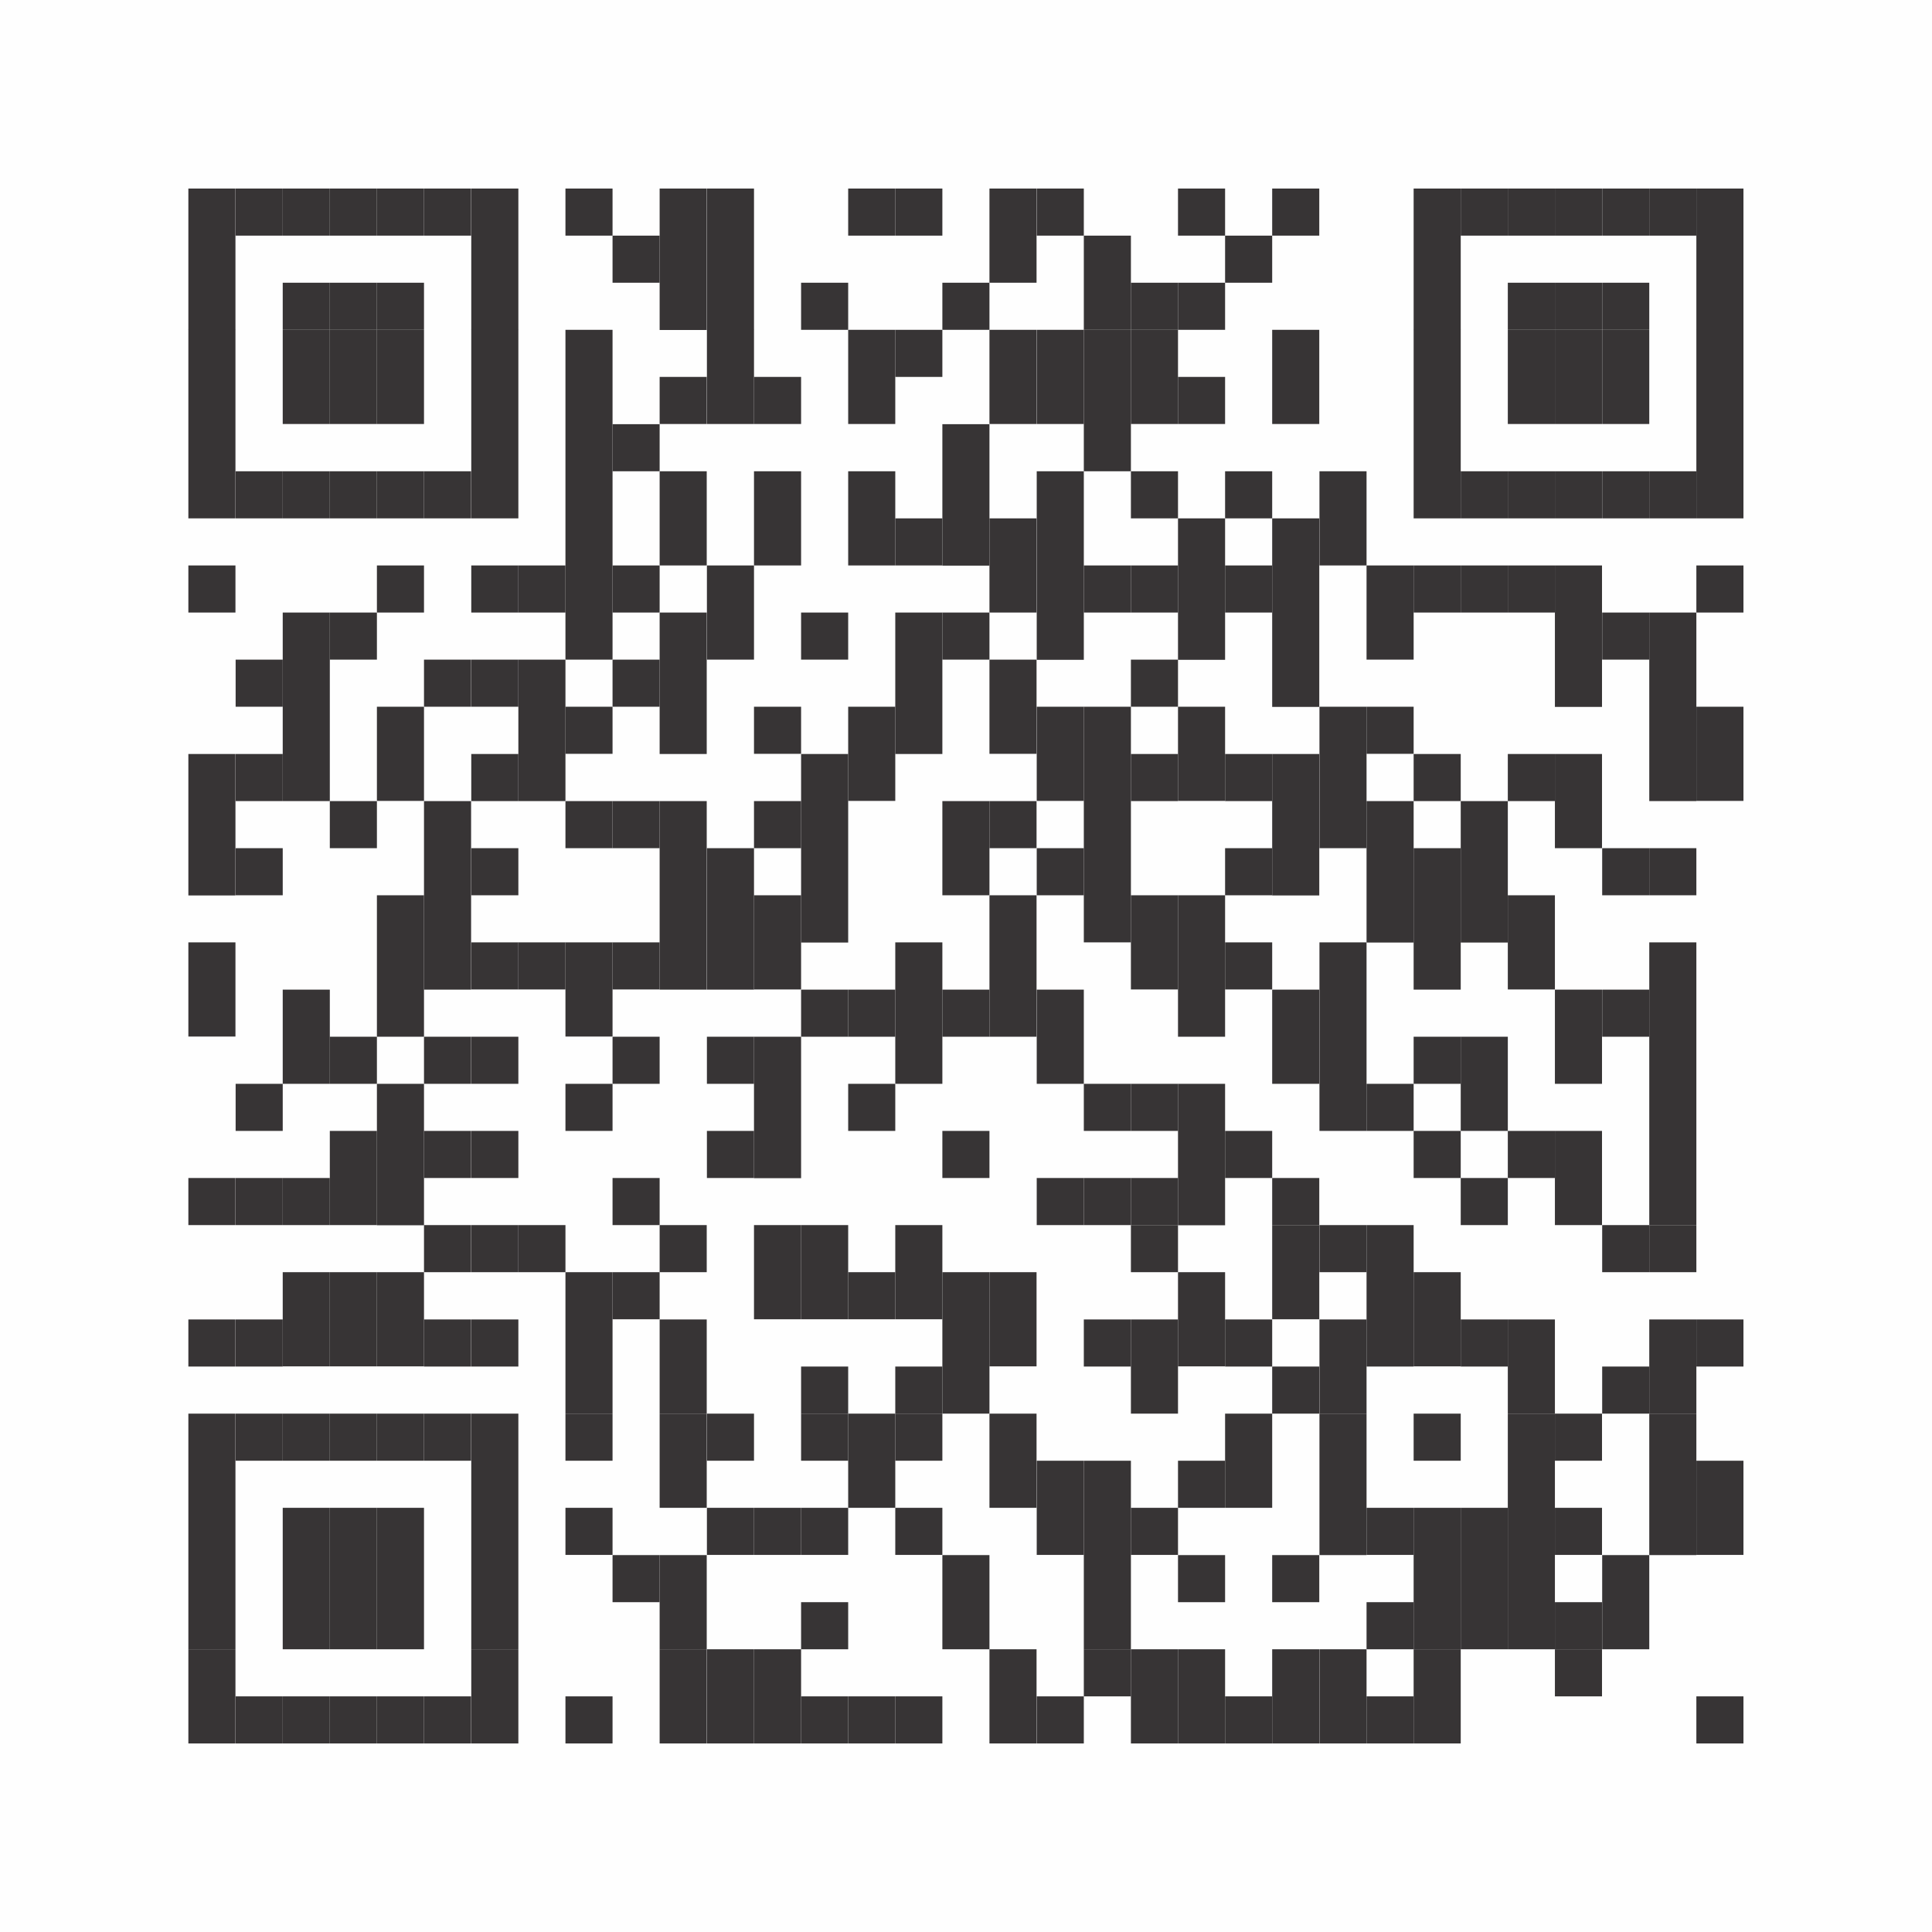<?xml version="1.0" encoding="UTF-8"?><svg id="Layer_2" xmlns="http://www.w3.org/2000/svg" viewBox="0 0 107.08 107.08"><defs><style>.cls-1{fill:#fefefe;}.cls-2{fill:#373435;}</style></defs><g id="Layer_1-2"><rect class="cls-1" width="107.08" height="107.08"/><rect class="cls-2" x="10.44" y="10.45" width="2.61" height="7.84"/><rect class="cls-2" x="10.44" y="18.28" width="2.61" height="10.45"/><rect class="cls-2" x="10.44" y="31.34" width="2.61" height="2.61"/><rect class="cls-2" x="10.44" y="41.79" width="2.61" height="7.84"/><rect class="cls-2" x="10.44" y="52.23" width="2.61" height="5.22"/><rect class="cls-2" x="10.44" y="65.29" width="2.61" height="2.61"/><rect class="cls-2" x="10.44" y="73.13" width="2.61" height="2.61"/><rect class="cls-2" x="10.44" y="78.35" width="2.61" height="13.06"/><rect class="cls-2" x="10.44" y="91.41" width="2.61" height="5.22"/><rect class="cls-2" x="13.06" y="10.45" width="2.61" height="2.61"/><rect class="cls-2" x="13.06" y="26.12" width="2.61" height="2.61"/><rect class="cls-2" x="13.06" y="36.56" width="2.61" height="2.61"/><rect class="cls-2" x="13.06" y="41.79" width="2.61" height="2.61"/><rect class="cls-2" x="13.06" y="47.01" width="2.61" height="2.61"/><rect class="cls-2" x="13.06" y="60.07" width="2.61" height="2.61"/><rect class="cls-2" x="13.06" y="65.29" width="2.61" height="2.61"/><rect class="cls-2" x="13.06" y="73.13" width="2.61" height="2.61"/><rect class="cls-2" x="13.06" y="78.35" width="2.61" height="2.61"/><rect class="cls-2" x="13.06" y="94.02" width="2.61" height="2.61"/><rect class="cls-2" x="15.67" y="10.45" width="2.61" height="2.61"/><rect class="cls-2" x="15.67" y="15.67" width="2.61" height="2.61"/><rect class="cls-2" x="15.67" y="18.28" width="2.61" height="5.22"/><rect class="cls-2" x="15.67" y="26.12" width="2.61" height="2.61"/><rect class="cls-2" x="15.67" y="33.95" width="2.61" height="10.45"/><rect class="cls-2" x="15.67" y="54.85" width="2.61" height="5.22"/><rect class="cls-2" x="15.67" y="65.29" width="2.61" height="2.61"/><rect class="cls-2" x="15.67" y="70.51" width="2.61" height="5.22"/><rect class="cls-2" x="15.67" y="78.35" width="2.61" height="2.61"/><rect class="cls-2" x="15.67" y="83.57" width="2.61" height="7.84"/><rect class="cls-2" x="15.67" y="94.02" width="2.61" height="2.61"/><rect class="cls-2" x="18.28" y="10.45" width="2.61" height="2.61"/><rect class="cls-2" x="18.28" y="15.67" width="2.61" height="2.61"/><rect class="cls-2" x="18.28" y="18.28" width="2.61" height="5.22"/><rect class="cls-2" x="18.28" y="26.12" width="2.61" height="2.61"/><rect class="cls-2" x="18.28" y="33.95" width="2.61" height="2.61"/><rect class="cls-2" x="18.28" y="44.4" width="2.61" height="2.61"/><rect class="cls-2" x="18.28" y="57.46" width="2.61" height="2.61"/><rect class="cls-2" x="18.28" y="62.68" width="2.61" height="5.22"/><rect class="cls-2" x="18.28" y="70.51" width="2.61" height="5.22"/><rect class="cls-2" x="18.28" y="78.35" width="2.61" height="2.61"/><rect class="cls-2" x="18.28" y="83.57" width="2.61" height="7.84"/><rect class="cls-2" x="18.28" y="94.02" width="2.61" height="2.61"/><rect class="cls-2" x="20.89" y="10.45" width="2.61" height="2.61"/><rect class="cls-2" x="20.89" y="15.67" width="2.61" height="2.61"/><rect class="cls-2" x="20.89" y="18.28" width="2.61" height="5.22"/><rect class="cls-2" x="20.89" y="26.12" width="2.61" height="2.61"/><rect class="cls-2" x="20.89" y="31.34" width="2.61" height="2.61"/><rect class="cls-2" x="20.89" y="39.17" width="2.61" height="5.22"/><rect class="cls-2" x="20.89" y="49.62" width="2.61" height="7.84"/><rect class="cls-2" x="20.89" y="60.07" width="2.61" height="7.84"/><rect class="cls-2" x="20.89" y="70.51" width="2.61" height="5.22"/><rect class="cls-2" x="20.89" y="78.35" width="2.61" height="2.61"/><rect class="cls-2" x="20.89" y="83.57" width="2.61" height="7.84"/><rect class="cls-2" x="20.89" y="94.02" width="2.61" height="2.61"/><rect class="cls-2" x="23.5" y="10.45" width="2.61" height="2.61"/><rect class="cls-2" x="23.5" y="26.12" width="2.61" height="2.61"/><rect class="cls-2" x="23.5" y="36.56" width="2.61" height="2.61"/><rect class="cls-2" x="23.5" y="44.4" width="2.61" height="10.45"/><rect class="cls-2" x="23.5" y="57.46" width="2.61" height="2.61"/><rect class="cls-2" x="23.5" y="62.68" width="2.61" height="2.61"/><rect class="cls-2" x="23.5" y="67.9" width="2.61" height="2.61"/><rect class="cls-2" x="23.5" y="73.13" width="2.61" height="2.61"/><rect class="cls-2" x="23.5" y="78.35" width="2.61" height="2.61"/><rect class="cls-2" x="23.5" y="94.02" width="2.61" height="2.61"/><rect class="cls-2" x="26.12" y="10.45" width="2.61" height="7.84"/><rect class="cls-2" x="26.12" y="18.28" width="2.61" height="10.45"/><rect class="cls-2" x="26.12" y="31.34" width="2.61" height="2.61"/><rect class="cls-2" x="26.12" y="36.56" width="2.61" height="2.61"/><rect class="cls-2" x="26.12" y="41.79" width="2.61" height="2.61"/><rect class="cls-2" x="26.12" y="47.01" width="2.61" height="2.61"/><rect class="cls-2" x="26.12" y="52.23" width="2.61" height="2.61"/><rect class="cls-2" x="26.12" y="57.46" width="2.61" height="2.61"/><rect class="cls-2" x="26.12" y="62.68" width="2.61" height="2.61"/><rect class="cls-2" x="26.12" y="67.9" width="2.61" height="2.61"/><rect class="cls-2" x="26.12" y="73.13" width="2.61" height="2.61"/><rect class="cls-2" x="26.12" y="78.35" width="2.61" height="13.06"/><rect class="cls-2" x="26.12" y="91.41" width="2.61" height="5.22"/><rect class="cls-2" x="28.73" y="31.34" width="2.61" height="2.61"/><rect class="cls-2" x="28.73" y="36.56" width="2.61" height="7.84"/><rect class="cls-2" x="28.73" y="52.23" width="2.61" height="2.61"/><rect class="cls-2" x="28.73" y="67.9" width="2.61" height="2.61"/><rect class="cls-2" x="31.34" y="10.45" width="2.61" height="2.61"/><rect class="cls-2" x="31.34" y="18.28" width="2.61" height="18.28"/><rect class="cls-2" x="31.34" y="39.17" width="2.61" height="2.61"/><rect class="cls-2" x="31.34" y="44.4" width="2.61" height="2.61"/><rect class="cls-2" x="31.34" y="52.23" width="2.61" height="5.22"/><rect class="cls-2" x="31.34" y="60.07" width="2.61" height="2.61"/><rect class="cls-2" x="31.34" y="70.51" width="2.61" height="7.84"/><rect class="cls-2" x="31.34" y="78.35" width="2.61" height="2.61"/><rect class="cls-2" x="31.34" y="83.57" width="2.61" height="2.61"/><rect class="cls-2" x="31.34" y="94.02" width="2.61" height="2.61"/><rect class="cls-2" x="33.95" y="13.06" width="2.61" height="2.61"/><rect class="cls-2" x="33.95" y="23.51" width="2.61" height="2.61"/><rect class="cls-2" x="33.95" y="31.34" width="2.61" height="2.61"/><rect class="cls-2" x="33.95" y="36.56" width="2.61" height="2.61"/><rect class="cls-2" x="33.95" y="44.4" width="2.61" height="2.61"/><rect class="cls-2" x="33.95" y="52.23" width="2.61" height="2.61"/><rect class="cls-2" x="33.95" y="57.46" width="2.61" height="2.61"/><rect class="cls-2" x="33.95" y="65.29" width="2.61" height="2.61"/><rect class="cls-2" x="33.95" y="70.51" width="2.61" height="2.61"/><rect class="cls-2" x="33.95" y="86.19" width="2.61" height="2.61"/><rect class="cls-2" x="36.56" y="10.45" width="2.61" height="7.84"/><rect class="cls-2" x="36.56" y="20.89" width="2.61" height="2.61"/><rect class="cls-2" x="36.56" y="26.12" width="2.61" height="5.22"/><rect class="cls-2" x="36.56" y="33.95" width="2.61" height="7.84"/><rect class="cls-2" x="36.56" y="44.4" width="2.61" height="10.45"/><rect class="cls-2" x="36.56" y="67.9" width="2.61" height="2.61"/><rect class="cls-2" x="36.56" y="73.13" width="2.61" height="5.22"/><rect class="cls-2" x="36.56" y="78.35" width="2.61" height="5.22"/><rect class="cls-2" x="36.56" y="86.19" width="2.61" height="5.22"/><rect class="cls-2" x="36.56" y="91.41" width="2.61" height="5.22"/><rect class="cls-2" x="39.18" y="10.45" width="2.61" height="7.84"/><rect class="cls-2" x="39.18" y="18.28" width="2.61" height="5.22"/><rect class="cls-2" x="39.18" y="31.34" width="2.61" height="5.22"/><rect class="cls-2" x="39.18" y="47.01" width="2.61" height="7.84"/><rect class="cls-2" x="39.18" y="57.46" width="2.61" height="2.61"/><rect class="cls-2" x="39.18" y="62.68" width="2.61" height="2.61"/><rect class="cls-2" x="39.18" y="78.35" width="2.61" height="2.61"/><rect class="cls-2" x="39.18" y="83.57" width="2.61" height="2.61"/><rect class="cls-2" x="39.18" y="91.41" width="2.61" height="5.22"/><rect class="cls-2" x="41.79" y="20.89" width="2.61" height="2.61"/><rect class="cls-2" x="41.79" y="26.12" width="2.61" height="5.22"/><rect class="cls-2" x="41.79" y="39.17" width="2.61" height="2.61"/><rect class="cls-2" x="41.79" y="44.4" width="2.61" height="2.61"/><rect class="cls-2" x="41.79" y="49.62" width="2.61" height="5.22"/><rect class="cls-2" x="41.79" y="57.46" width="2.61" height="7.84"/><rect class="cls-2" x="41.79" y="67.9" width="2.61" height="5.22"/><rect class="cls-2" x="41.79" y="83.57" width="2.61" height="2.61"/><rect class="cls-2" x="41.79" y="91.41" width="2.61" height="5.22"/><rect class="cls-2" x="44.4" y="15.67" width="2.61" height="2.61"/><rect class="cls-2" x="44.4" y="33.95" width="2.61" height="2.61"/><rect class="cls-2" x="44.4" y="41.79" width="2.61" height="10.45"/><rect class="cls-2" x="44.4" y="54.85" width="2.61" height="2.61"/><rect class="cls-2" x="44.4" y="67.9" width="2.61" height="5.22"/><rect class="cls-2" x="44.4" y="75.74" width="2.61" height="2.61"/><rect class="cls-2" x="44.4" y="78.35" width="2.61" height="2.61"/><rect class="cls-2" x="44.4" y="83.57" width="2.61" height="2.61"/><rect class="cls-2" x="44.4" y="88.8" width="2.61" height="2.61"/><rect class="cls-2" x="44.4" y="94.02" width="2.61" height="2.61"/><rect class="cls-2" x="47.01" y="10.45" width="2.61" height="2.61"/><rect class="cls-2" x="47.01" y="18.28" width="2.61" height="5.22"/><rect class="cls-2" x="47.01" y="26.12" width="2.61" height="5.22"/><rect class="cls-2" x="47.01" y="39.17" width="2.61" height="5.22"/><rect class="cls-2" x="47.01" y="54.85" width="2.61" height="2.61"/><rect class="cls-2" x="47.01" y="60.07" width="2.61" height="2.61"/><rect class="cls-2" x="47.01" y="70.51" width="2.61" height="2.61"/><rect class="cls-2" x="47.01" y="78.35" width="2.61" height="5.22"/><rect class="cls-2" x="47.01" y="94.02" width="2.61" height="2.61"/><rect class="cls-2" x="49.62" y="10.45" width="2.61" height="2.61"/><rect class="cls-2" x="49.62" y="18.28" width="2.61" height="2.61"/><rect class="cls-2" x="49.62" y="28.73" width="2.61" height="2.61"/><rect class="cls-2" x="49.62" y="33.95" width="2.61" height="7.84"/><rect class="cls-2" x="49.62" y="52.23" width="2.61" height="7.84"/><rect class="cls-2" x="49.62" y="67.9" width="2.61" height="5.22"/><rect class="cls-2" x="49.62" y="75.74" width="2.61" height="2.61"/><rect class="cls-2" x="49.62" y="78.35" width="2.61" height="2.61"/><rect class="cls-2" x="49.62" y="83.57" width="2.61" height="2.61"/><rect class="cls-2" x="49.62" y="94.02" width="2.61" height="2.61"/><rect class="cls-2" x="52.23" y="15.67" width="2.61" height="2.61"/><rect class="cls-2" x="52.23" y="23.51" width="2.61" height="7.84"/><rect class="cls-2" x="52.23" y="33.95" width="2.61" height="2.61"/><rect class="cls-2" x="52.23" y="44.4" width="2.61" height="5.22"/><rect class="cls-2" x="52.23" y="54.85" width="2.61" height="2.61"/><rect class="cls-2" x="52.23" y="62.68" width="2.61" height="2.61"/><rect class="cls-2" x="52.23" y="70.51" width="2.61" height="7.84"/><rect class="cls-2" x="52.23" y="86.19" width="2.61" height="5.22"/><rect class="cls-2" x="54.84" y="10.45" width="2.61" height="5.22"/><rect class="cls-2" x="54.84" y="18.28" width="2.61" height="5.22"/><rect class="cls-2" x="54.84" y="28.73" width="2.61" height="5.22"/><rect class="cls-2" x="54.84" y="36.56" width="2.61" height="5.22"/><rect class="cls-2" x="54.84" y="44.4" width="2.61" height="2.61"/><rect class="cls-2" x="54.84" y="49.62" width="2.61" height="7.84"/><rect class="cls-2" x="54.84" y="70.51" width="2.61" height="5.22"/><rect class="cls-2" x="54.84" y="78.35" width="2.61" height="5.22"/><rect class="cls-2" x="54.84" y="91.41" width="2.61" height="5.22"/><rect class="cls-2" x="57.46" y="10.45" width="2.61" height="2.61"/><rect class="cls-2" x="57.46" y="18.28" width="2.61" height="5.22"/><rect class="cls-2" x="57.46" y="26.12" width="2.61" height="10.45"/><rect class="cls-2" x="57.46" y="39.17" width="2.61" height="5.22"/><rect class="cls-2" x="57.46" y="47.01" width="2.61" height="2.61"/><rect class="cls-2" x="57.46" y="54.85" width="2.61" height="5.22"/><rect class="cls-2" x="57.46" y="65.29" width="2.61" height="2.61"/><rect class="cls-2" x="57.46" y="80.96" width="2.61" height="5.22"/><rect class="cls-2" x="57.46" y="94.02" width="2.61" height="2.61"/><rect class="cls-2" x="60.07" y="13.06" width="2.61" height="5.22"/><rect class="cls-2" x="60.07" y="18.28" width="2.61" height="7.84"/><rect class="cls-2" x="60.07" y="31.34" width="2.61" height="2.61"/><rect class="cls-2" x="60.07" y="39.17" width="2.61" height="13.06"/><rect class="cls-2" x="60.07" y="60.07" width="2.61" height="2.61"/><rect class="cls-2" x="60.07" y="65.29" width="2.61" height="2.61"/><rect class="cls-2" x="60.07" y="73.13" width="2.61" height="2.61"/><rect class="cls-2" x="60.07" y="80.96" width="2.61" height="10.45"/><rect class="cls-2" x="60.07" y="91.41" width="2.61" height="2.61"/><rect class="cls-2" x="62.68" y="15.67" width="2.61" height="2.61"/><rect class="cls-2" x="62.68" y="18.28" width="2.61" height="5.22"/><rect class="cls-2" x="62.68" y="26.12" width="2.61" height="2.61"/><rect class="cls-2" x="62.68" y="31.34" width="2.61" height="2.61"/><rect class="cls-2" x="62.68" y="36.56" width="2.61" height="2.61"/><rect class="cls-2" x="62.68" y="41.79" width="2.61" height="2.61"/><rect class="cls-2" x="62.68" y="49.62" width="2.61" height="5.22"/><rect class="cls-2" x="62.68" y="60.07" width="2.61" height="2.61"/><rect class="cls-2" x="62.68" y="65.29" width="2.61" height="2.61"/><rect class="cls-2" x="62.68" y="67.9" width="2.61" height="2.61"/><rect class="cls-2" x="62.68" y="73.13" width="2.61" height="5.22"/><rect class="cls-2" x="62.68" y="83.57" width="2.61" height="2.61"/><rect class="cls-2" x="62.68" y="91.41" width="2.61" height="5.22"/><rect class="cls-2" x="65.29" y="10.45" width="2.61" height="2.61"/><rect class="cls-2" x="65.29" y="15.67" width="2.61" height="2.61"/><rect class="cls-2" x="65.29" y="20.89" width="2.61" height="2.61"/><rect class="cls-2" x="65.29" y="28.73" width="2.61" height="7.84"/><rect class="cls-2" x="65.29" y="39.17" width="2.61" height="5.22"/><rect class="cls-2" x="65.29" y="49.62" width="2.61" height="7.84"/><rect class="cls-2" x="65.29" y="60.07" width="2.61" height="7.84"/><rect class="cls-2" x="65.29" y="70.51" width="2.61" height="5.22"/><rect class="cls-2" x="65.29" y="80.96" width="2.61" height="2.61"/><rect class="cls-2" x="65.29" y="86.19" width="2.61" height="2.61"/><rect class="cls-2" x="65.29" y="91.41" width="2.61" height="5.22"/><rect class="cls-2" x="67.9" y="13.06" width="2.61" height="2.61"/><rect class="cls-2" x="67.9" y="26.12" width="2.61" height="2.61"/><rect class="cls-2" x="67.9" y="31.34" width="2.61" height="2.61"/><rect class="cls-2" x="67.9" y="41.79" width="2.61" height="2.61"/><rect class="cls-2" x="67.9" y="47.01" width="2.61" height="2.61"/><rect class="cls-2" x="67.9" y="52.23" width="2.61" height="2.61"/><rect class="cls-2" x="67.9" y="62.68" width="2.61" height="2.61"/><rect class="cls-2" x="67.9" y="73.13" width="2.61" height="2.61"/><rect class="cls-2" x="67.9" y="78.35" width="2.61" height="5.22"/><rect class="cls-2" x="67.9" y="94.02" width="2.61" height="2.61"/><rect class="cls-2" x="70.51" y="10.45" width="2.61" height="2.61"/><rect class="cls-2" x="70.51" y="18.28" width="2.61" height="5.22"/><rect class="cls-2" x="70.51" y="28.73" width="2.61" height="10.45"/><rect class="cls-2" x="70.51" y="41.79" width="2.61" height="7.84"/><rect class="cls-2" x="70.51" y="54.85" width="2.61" height="5.22"/><rect class="cls-2" x="70.51" y="65.29" width="2.61" height="2.61"/><rect class="cls-2" x="70.51" y="67.9" width="2.61" height="5.22"/><rect class="cls-2" x="70.51" y="75.74" width="2.61" height="2.61"/><rect class="cls-2" x="70.51" y="86.19" width="2.61" height="2.61"/><rect class="cls-2" x="70.51" y="91.41" width="2.61" height="5.22"/><rect class="cls-2" x="73.13" y="26.12" width="2.61" height="5.22"/><rect class="cls-2" x="73.13" y="39.17" width="2.61" height="7.84"/><rect class="cls-2" x="73.13" y="52.23" width="2.61" height="10.45"/><rect class="cls-2" x="73.13" y="67.9" width="2.61" height="2.61"/><rect class="cls-2" x="73.13" y="73.13" width="2.61" height="5.22"/><rect class="cls-2" x="73.13" y="78.35" width="2.61" height="7.84"/><rect class="cls-2" x="73.13" y="91.41" width="2.61" height="5.22"/><rect class="cls-2" x="75.74" y="31.34" width="2.61" height="5.22"/><rect class="cls-2" x="75.74" y="39.17" width="2.61" height="2.61"/><rect class="cls-2" x="75.74" y="44.4" width="2.61" height="7.84"/><rect class="cls-2" x="75.74" y="60.07" width="2.61" height="2.61"/><rect class="cls-2" x="75.74" y="67.9" width="2.61" height="7.84"/><rect class="cls-2" x="75.74" y="83.57" width="2.61" height="2.61"/><rect class="cls-2" x="75.74" y="88.8" width="2.61" height="2.61"/><rect class="cls-2" x="75.74" y="94.02" width="2.61" height="2.61"/><rect class="cls-2" x="78.35" y="10.45" width="2.61" height="7.84"/><rect class="cls-2" x="78.35" y="18.28" width="2.61" height="10.45"/><rect class="cls-2" x="78.35" y="31.34" width="2.61" height="2.61"/><rect class="cls-2" x="78.35" y="41.79" width="2.61" height="2.61"/><rect class="cls-2" x="78.35" y="47.01" width="2.61" height="7.84"/><rect class="cls-2" x="78.35" y="57.46" width="2.61" height="2.61"/><rect class="cls-2" x="78.35" y="62.68" width="2.61" height="2.61"/><rect class="cls-2" x="78.35" y="70.51" width="2.61" height="5.22"/><rect class="cls-2" x="78.35" y="78.35" width="2.61" height="2.61"/><rect class="cls-2" x="78.35" y="83.57" width="2.61" height="7.84"/><rect class="cls-2" x="78.35" y="91.41" width="2.61" height="5.22"/><rect class="cls-2" x="80.96" y="10.45" width="2.61" height="2.61"/><rect class="cls-2" x="80.96" y="26.12" width="2.61" height="2.61"/><rect class="cls-2" x="80.96" y="31.34" width="2.61" height="2.61"/><rect class="cls-2" x="80.96" y="44.4" width="2.61" height="7.84"/><rect class="cls-2" x="80.96" y="57.46" width="2.61" height="5.22"/><rect class="cls-2" x="80.96" y="65.29" width="2.61" height="2.61"/><rect class="cls-2" x="80.96" y="73.13" width="2.61" height="2.61"/><rect class="cls-2" x="80.96" y="83.57" width="2.61" height="7.84"/><rect class="cls-2" x="83.57" y="10.45" width="2.61" height="2.61"/><rect class="cls-2" x="83.57" y="15.67" width="2.61" height="2.61"/><rect class="cls-2" x="83.57" y="18.28" width="2.61" height="5.22"/><rect class="cls-2" x="83.57" y="26.12" width="2.61" height="2.61"/><rect class="cls-2" x="83.57" y="31.34" width="2.61" height="2.61"/><rect class="cls-2" x="83.57" y="41.79" width="2.61" height="2.61"/><rect class="cls-2" x="83.57" y="49.62" width="2.61" height="5.22"/><rect class="cls-2" x="83.57" y="62.68" width="2.61" height="2.61"/><rect class="cls-2" x="83.57" y="73.13" width="2.61" height="5.22"/><rect class="cls-2" x="83.57" y="78.35" width="2.61" height="13.06"/><rect class="cls-2" x="86.18" y="10.45" width="2.61" height="2.61"/><rect class="cls-2" x="86.18" y="15.67" width="2.61" height="2.61"/><rect class="cls-2" x="86.18" y="18.28" width="2.61" height="5.22"/><rect class="cls-2" x="86.18" y="26.12" width="2.61" height="2.61"/><rect class="cls-2" x="86.18" y="31.34" width="2.61" height="7.84"/><rect class="cls-2" x="86.18" y="41.79" width="2.61" height="5.22"/><rect class="cls-2" x="86.18" y="54.85" width="2.61" height="5.22"/><rect class="cls-2" x="86.18" y="62.68" width="2.61" height="5.22"/><rect class="cls-2" x="86.18" y="78.35" width="2.61" height="2.61"/><rect class="cls-2" x="86.18" y="83.57" width="2.61" height="2.61"/><rect class="cls-2" x="86.18" y="88.8" width="2.61" height="2.61"/><rect class="cls-2" x="86.18" y="91.41" width="2.61" height="2.61"/><rect class="cls-2" x="88.8" y="10.45" width="2.61" height="2.61"/><rect class="cls-2" x="88.8" y="15.67" width="2.61" height="2.61"/><rect class="cls-2" x="88.8" y="18.28" width="2.61" height="5.22"/><rect class="cls-2" x="88.8" y="26.12" width="2.61" height="2.61"/><rect class="cls-2" x="88.8" y="33.95" width="2.61" height="2.61"/><rect class="cls-2" x="88.8" y="47.01" width="2.61" height="2.61"/><rect class="cls-2" x="88.8" y="54.85" width="2.61" height="2.61"/><rect class="cls-2" x="88.8" y="67.9" width="2.61" height="2.61"/><rect class="cls-2" x="88.8" y="75.74" width="2.61" height="2.61"/><rect class="cls-2" x="88.8" y="86.19" width="2.61" height="5.22"/><rect class="cls-2" x="91.41" y="10.45" width="2.61" height="2.61"/><rect class="cls-2" x="91.41" y="26.12" width="2.61" height="2.61"/><rect class="cls-2" x="91.41" y="33.95" width="2.61" height="10.45"/><rect class="cls-2" x="91.41" y="47.01" width="2.61" height="2.61"/><rect class="cls-2" x="91.41" y="52.23" width="2.61" height="15.67"/><rect class="cls-2" x="91.41" y="67.9" width="2.61" height="2.61"/><rect class="cls-2" x="91.41" y="73.13" width="2.61" height="5.22"/><rect class="cls-2" x="91.41" y="78.35" width="2.61" height="7.84"/><rect class="cls-2" x="94.02" y="10.45" width="2.61" height="7.84"/><rect class="cls-2" x="94.02" y="18.28" width="2.61" height="10.45"/><rect class="cls-2" x="94.02" y="31.34" width="2.61" height="2.61"/><rect class="cls-2" x="94.02" y="39.17" width="2.61" height="5.22"/><rect class="cls-2" x="94.02" y="73.13" width="2.61" height="2.61"/><rect class="cls-2" x="94.02" y="80.96" width="2.61" height="5.22"/><rect class="cls-2" x="94.02" y="94.02" width="2.61" height="2.61"/></g></svg>